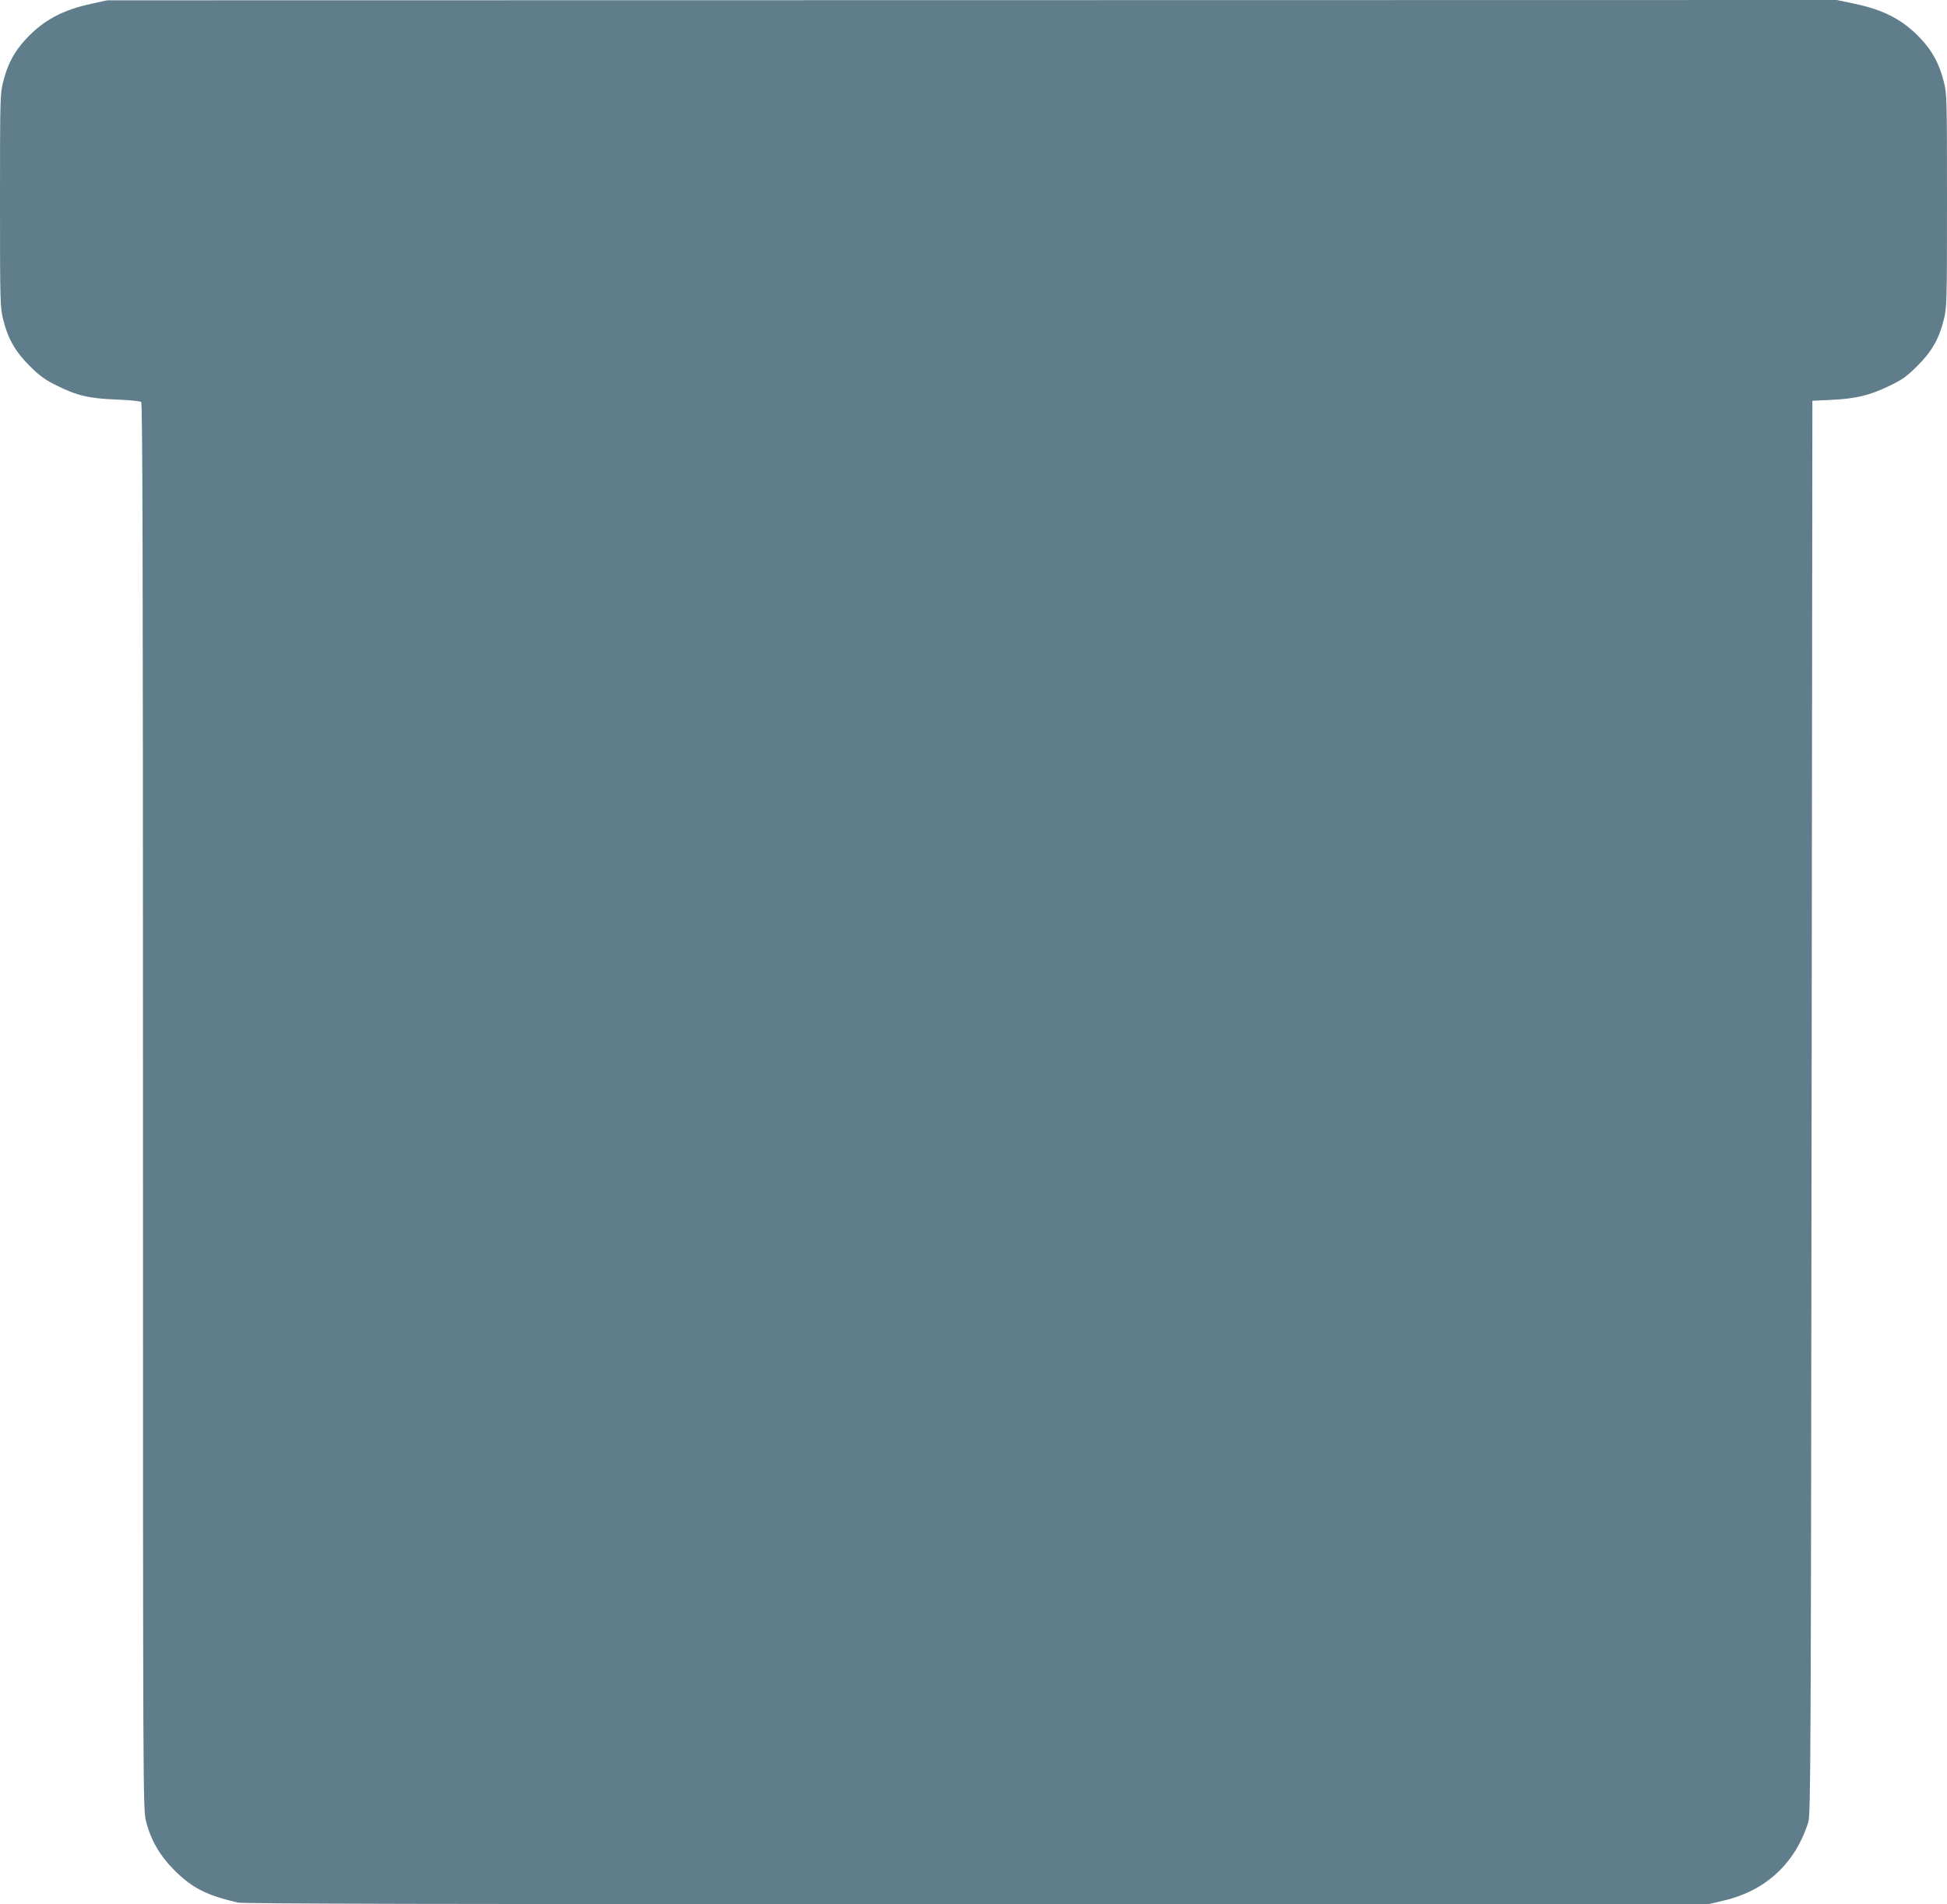 <?xml version="1.0" standalone="no"?>
<!DOCTYPE svg PUBLIC "-//W3C//DTD SVG 20010904//EN"
 "http://www.w3.org/TR/2001/REC-SVG-20010904/DTD/svg10.dtd">
<svg version="1.0" xmlns="http://www.w3.org/2000/svg"
 width="1280pt" height="1252pt" viewBox="0 0 1280 1252"
 preserveAspectRatio="xMidYMid meet">
<g transform="translate(0,1252) scale(0.1,-0.1)"
fill="#607d8b" stroke="none">
<path d="M600 12495 c-188 -40 -315 -109 -428 -230 -78 -84 -121 -164 -151
-282 -20 -78 -21 -106 -21 -781 0 -675 1 -702 21 -783 31 -126 79 -210 174
-305 66 -66 100 -90 176 -128 134 -67 215 -86 394 -93 83 -3 156 -10 163 -16
9 -7 12 -946 12 -4632 0 -4564 0 -4623 20 -4699 31 -124 92 -228 185 -321 118
-118 210 -165 418 -214 34 -8 1345 -11 4857 -11 l4810 0 106 25 c274 65 468
246 552 515 16 51 17 358 22 4700 l5 4645 126 6 c162 8 249 29 378 91 88 42
115 62 185 131 96 96 144 179 175 306 20 81 21 108 21 783 0 675 -1 703 -21
781 -30 118 -73 198 -151 282 -116 124 -242 190 -438 231 l-115 24 -5685 -1
-5685 -1 -105 -23z"/>
</g>
</svg>
